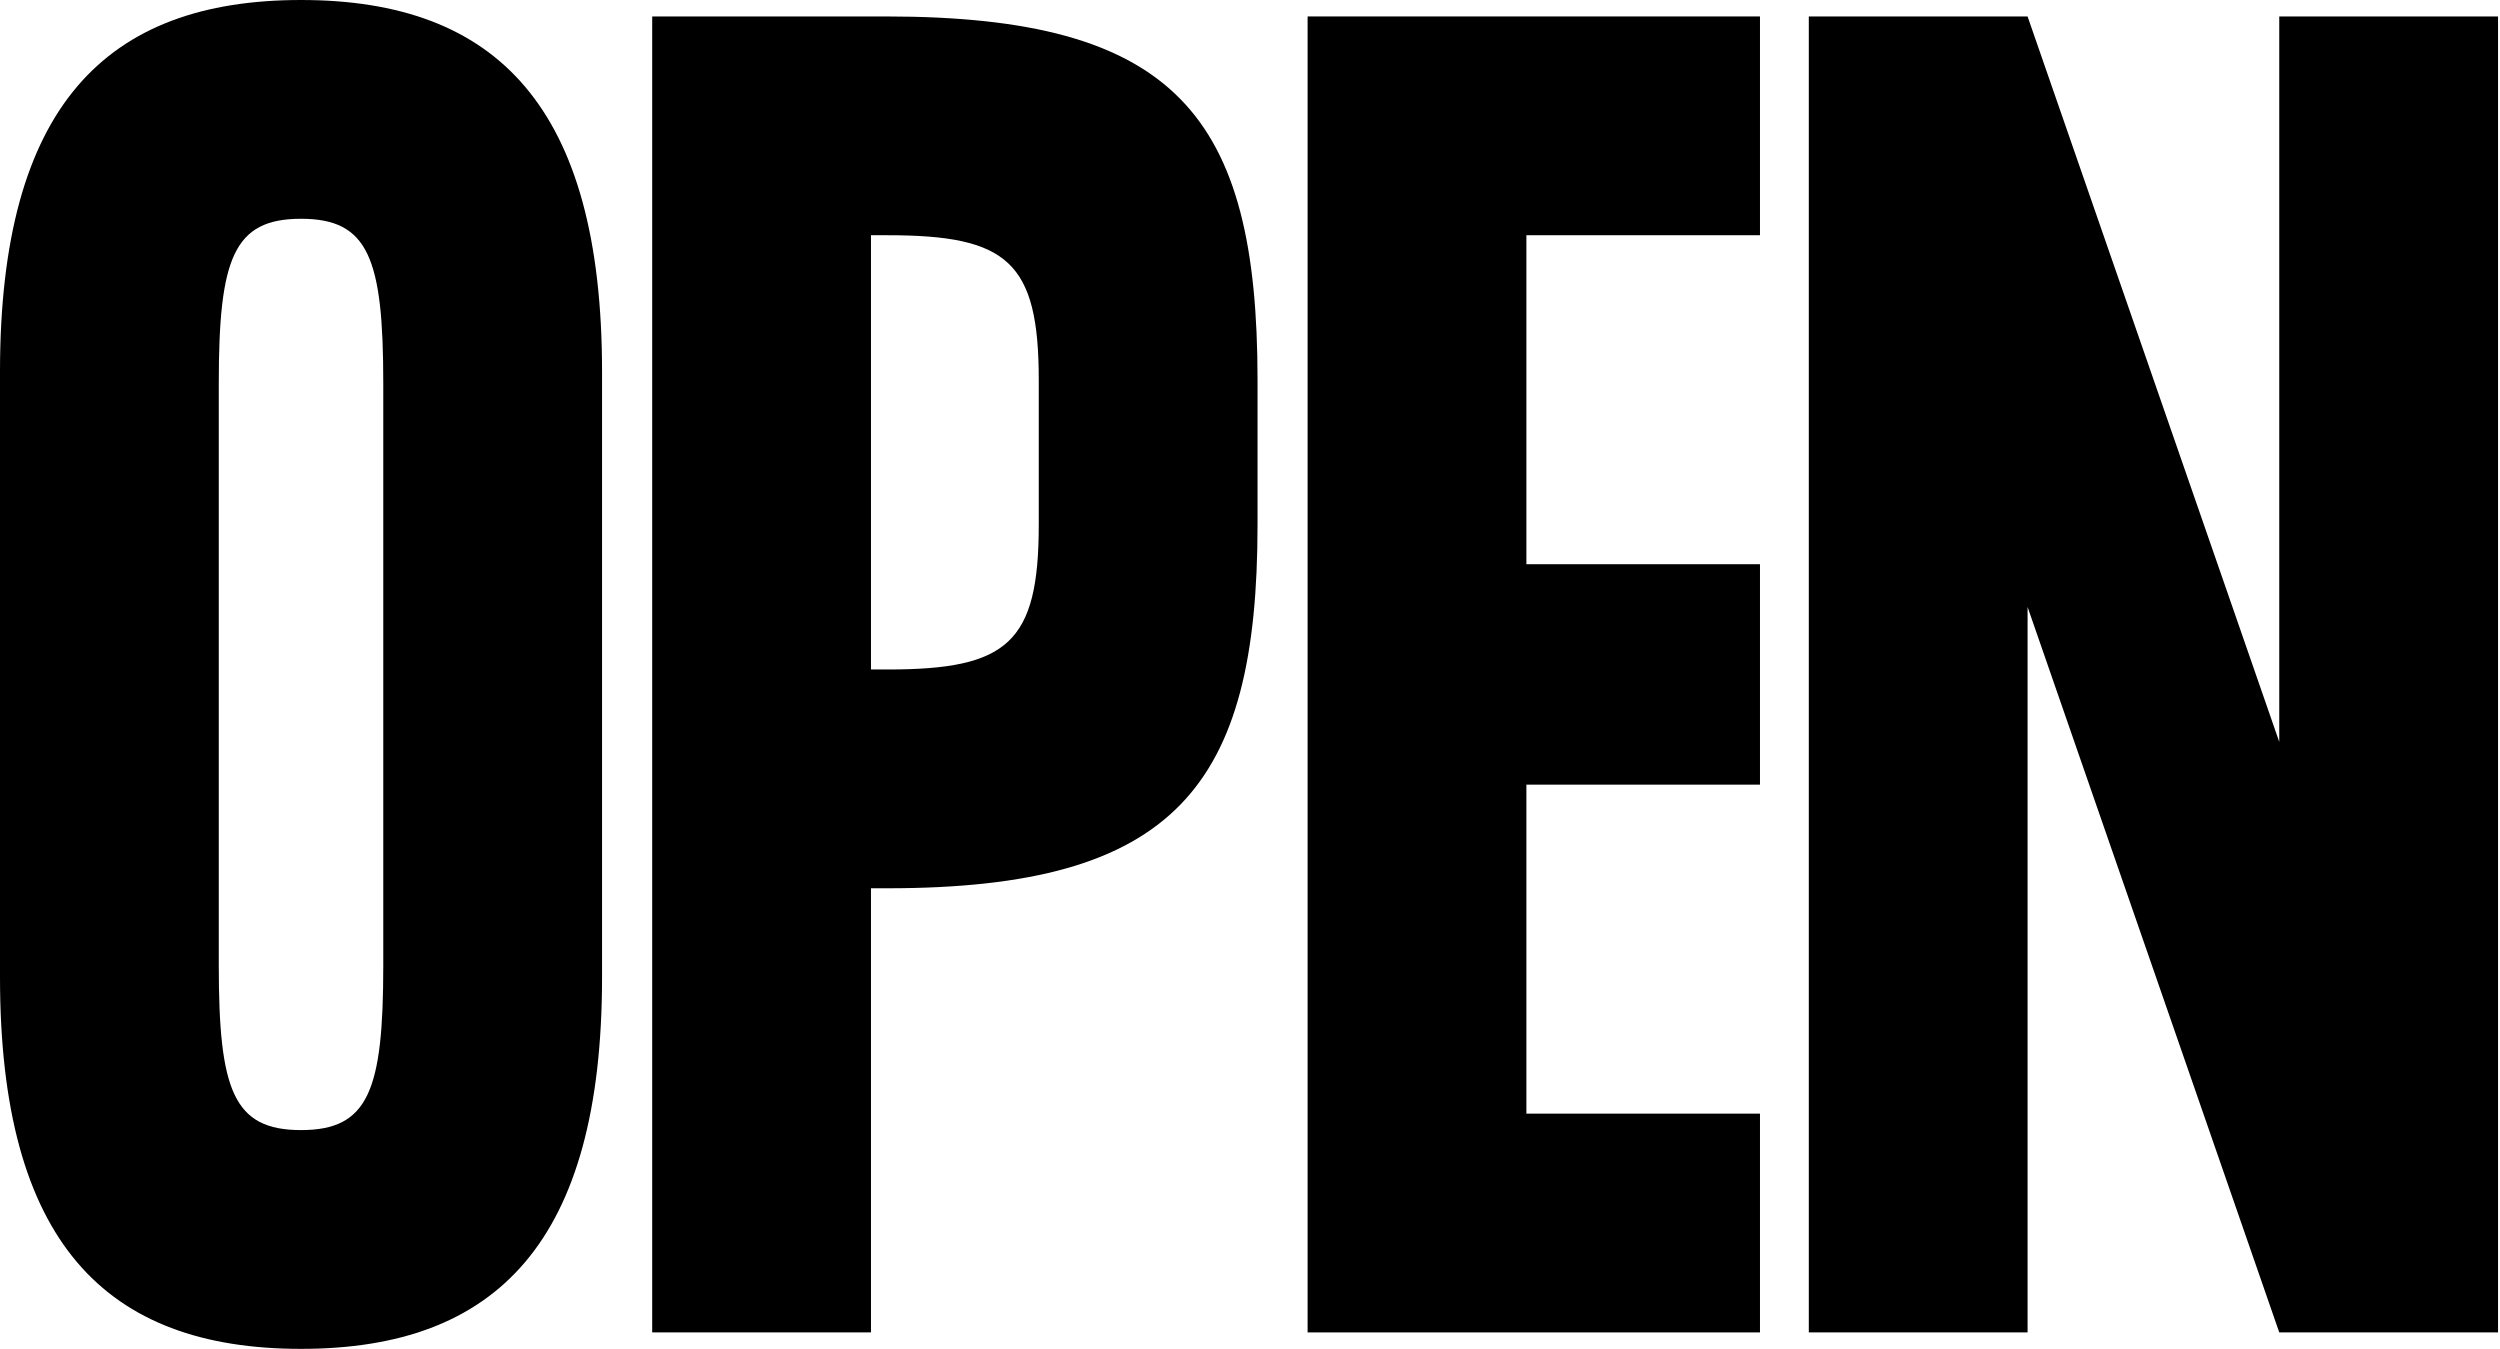 <svg width="923" height="498" viewBox="0 0 923 498" fill="none" xmlns="http://www.w3.org/2000/svg">
<path d="M667.809 6.073H748.582L841.501 273.9V6.073H922.274V491.927H841.501L748.582 224.1V491.927H667.809V6.073Z" fill="black"/>
<path d="M482.77 6.073H649.782V86.846H563.543V208.31H649.782V289.69H563.543V411.154H649.782V491.927H482.77V6.073Z" fill="black"/>
<path d="M240.791 6.073H327.03C433.918 6.073 464.284 42.512 464.284 140.29V193.734C464.284 290.298 433.918 327.951 327.637 327.951H321.564V491.927H240.791V6.073ZM327.637 86.846H321.564V247.178H327.637C371.971 247.178 383.511 237.461 383.511 193.734V140.29C383.511 96.564 371.971 86.846 327.637 86.846Z" fill="black"/>
<path d="M111.139 0C183.41 0 222.278 39.476 222.278 137.254V360.746C222.278 458.524 183.41 498 111.139 498C38.868 498 0 458.524 0 360.746V137.254C0 39.476 38.868 0 111.139 0ZM141.505 356.495V141.505C141.505 95.349 136.039 80.773 111.139 80.773C86.239 80.773 80.773 95.349 80.773 141.505V356.495C80.773 402.651 86.239 417.227 111.139 417.227C136.039 417.227 141.505 402.651 141.505 356.495Z" fill="black"/>
</svg>
